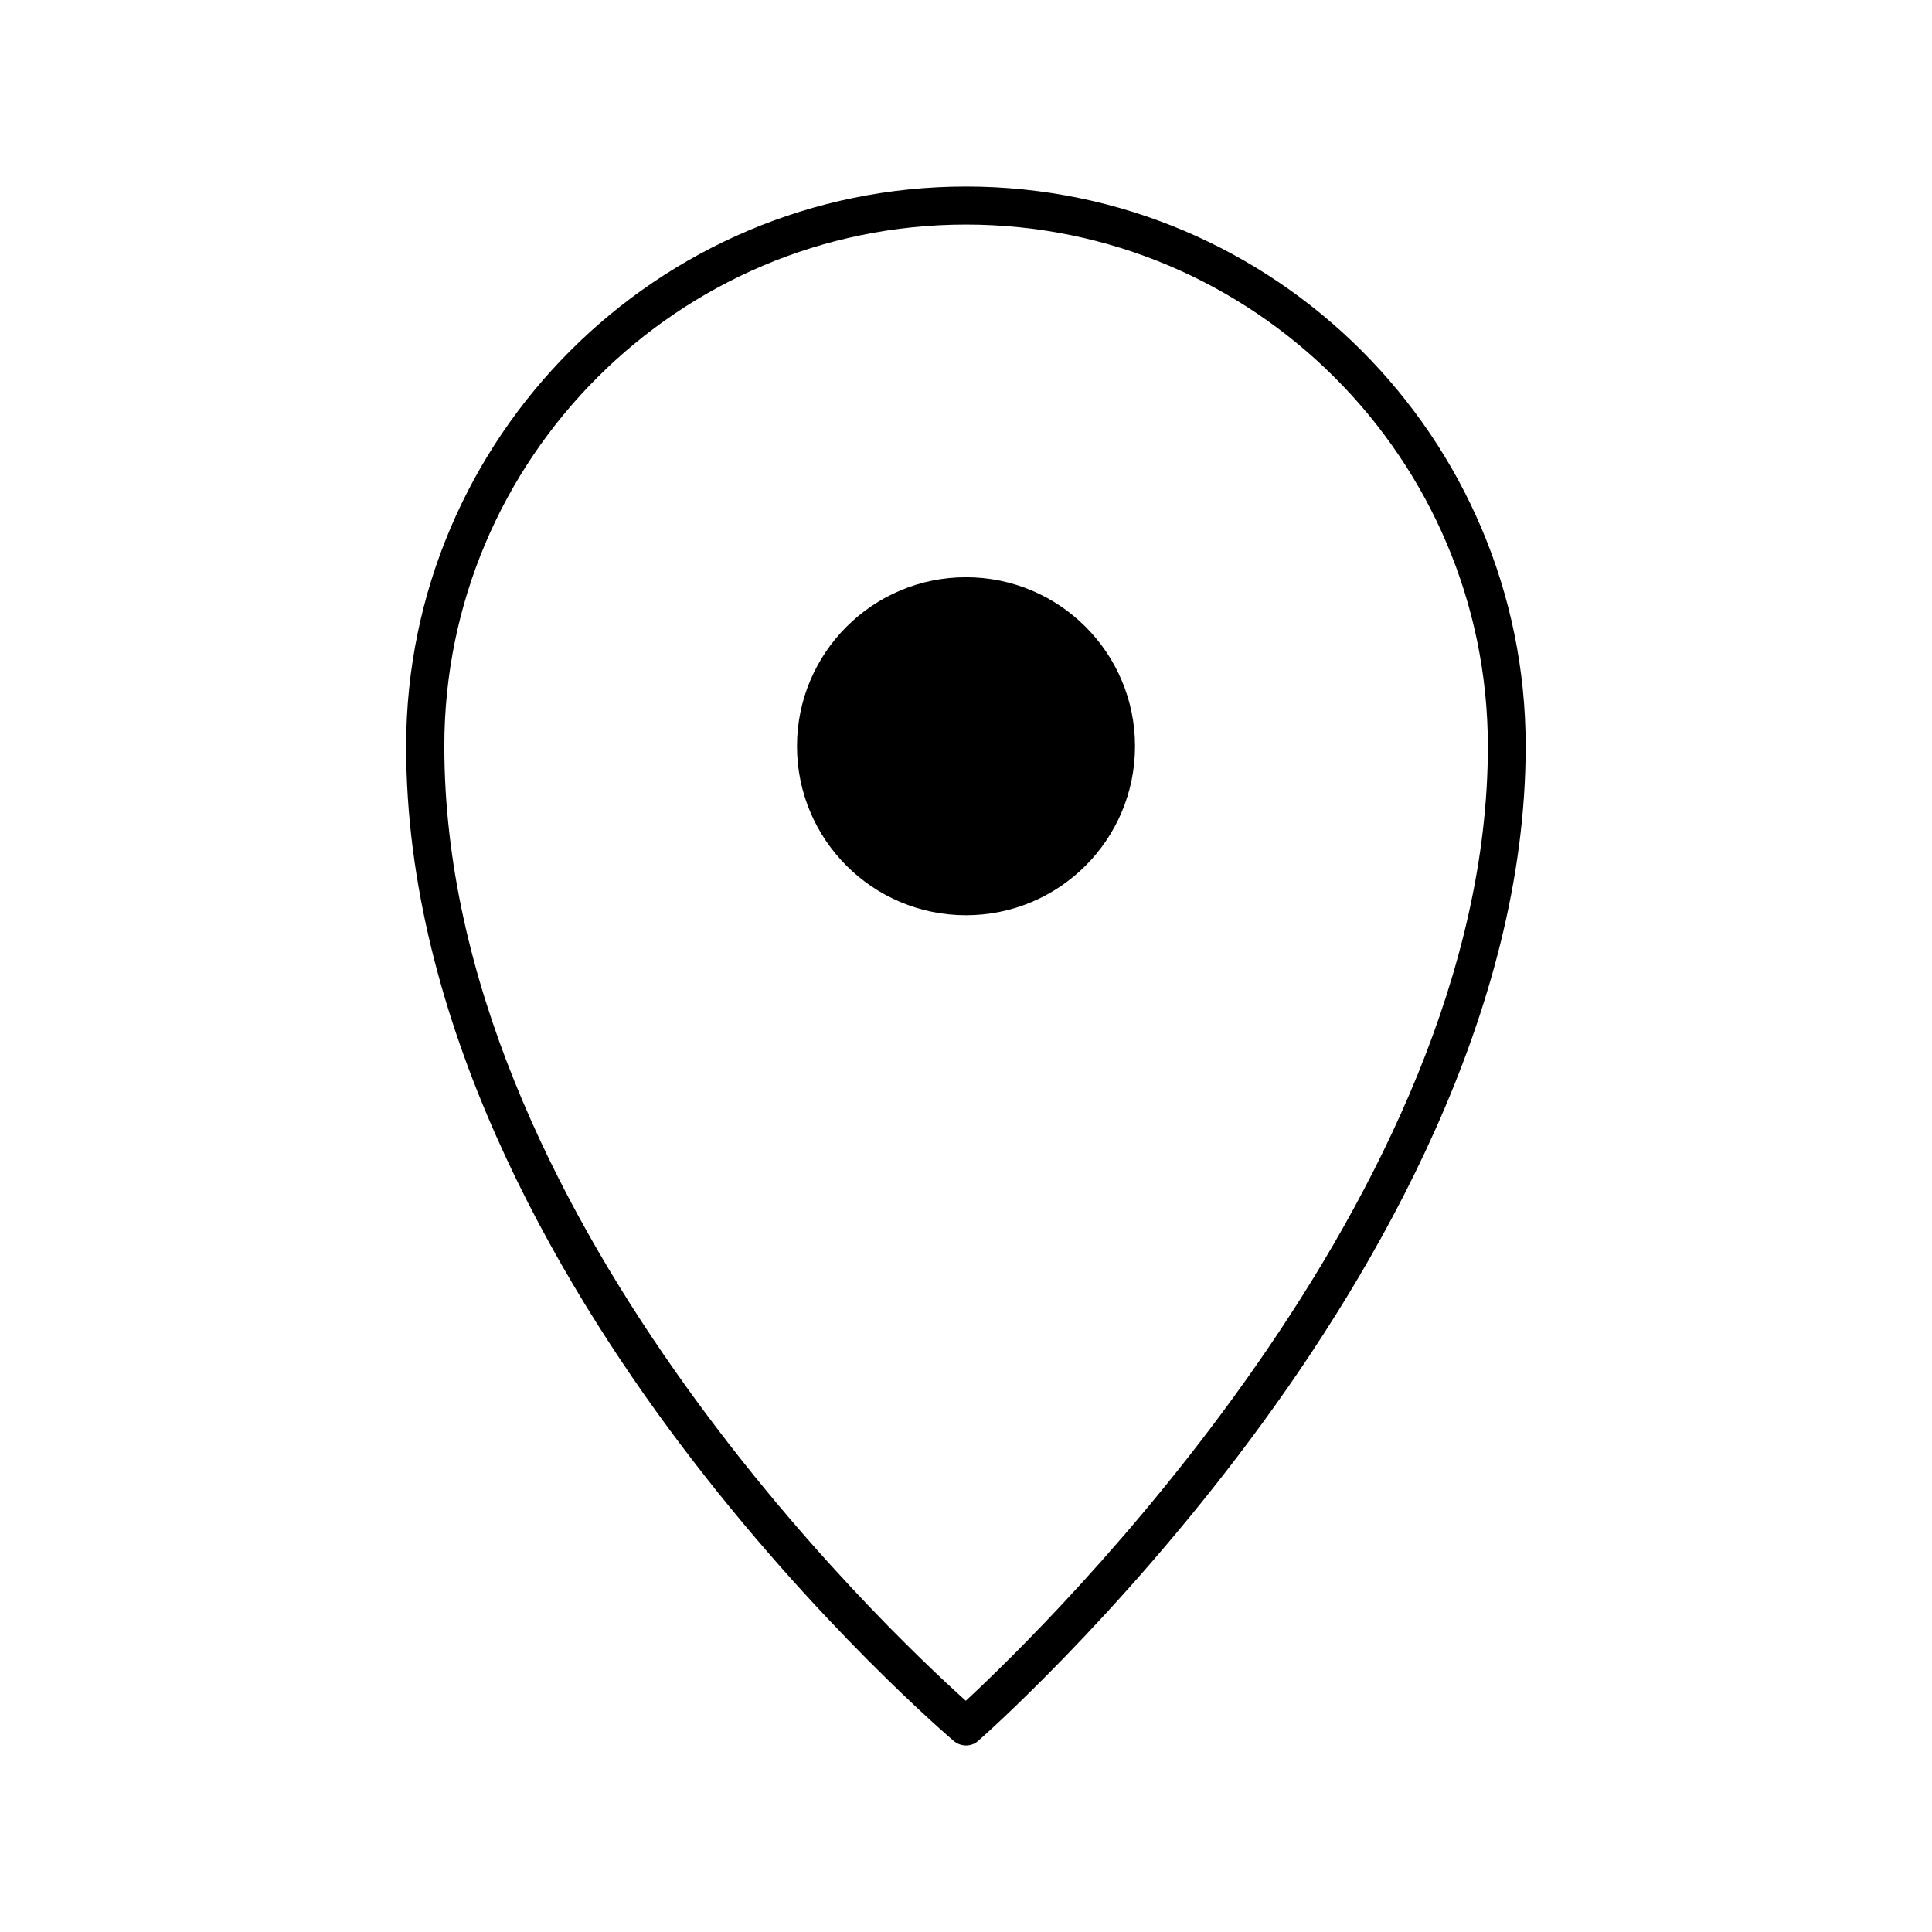 <?xml version="1.0" encoding="UTF-8"?>
<!-- The Best Svg Icon site in the world: iconSvg.co, Visit us! https://iconsvg.co -->
<svg fill="#000000" width="800px" height="800px" version="1.1" viewBox="144 144 512 512" xmlns="http://www.w3.org/2000/svg">
 <g>
  <path d="m400 606.56c-1.16 0-2.316-0.402-3.273-1.211-0.352-0.301-36.676-31.137-72.449-78.645-33.152-44.031-72.648-111.85-72.648-184.95 0.047-81.766 66.551-148.32 148.37-148.32s148.32 66.555 148.32 148.32c0 70.785-39.5 138.75-72.648 183.29-35.719 48.012-71.996 79.953-72.398 80.258-0.906 0.855-2.066 1.258-3.273 1.258zm0-403.05c-76.227 0-138.25 62.02-138.25 138.25 0 123.23 116.88 233.82 138.2 252.96 21.211-19.648 138.35-133.71 138.35-252.96-0.055-76.227-62.07-138.25-138.3-138.25z"/>
  <path d="m444.79 341.76c0 24.738-20.055 44.789-44.789 44.789-24.738 0-44.789-20.051-44.789-44.789 0-24.734 20.051-44.789 44.789-44.789 24.734 0 44.789 20.055 44.789 44.789"/>
 </g>
</svg>